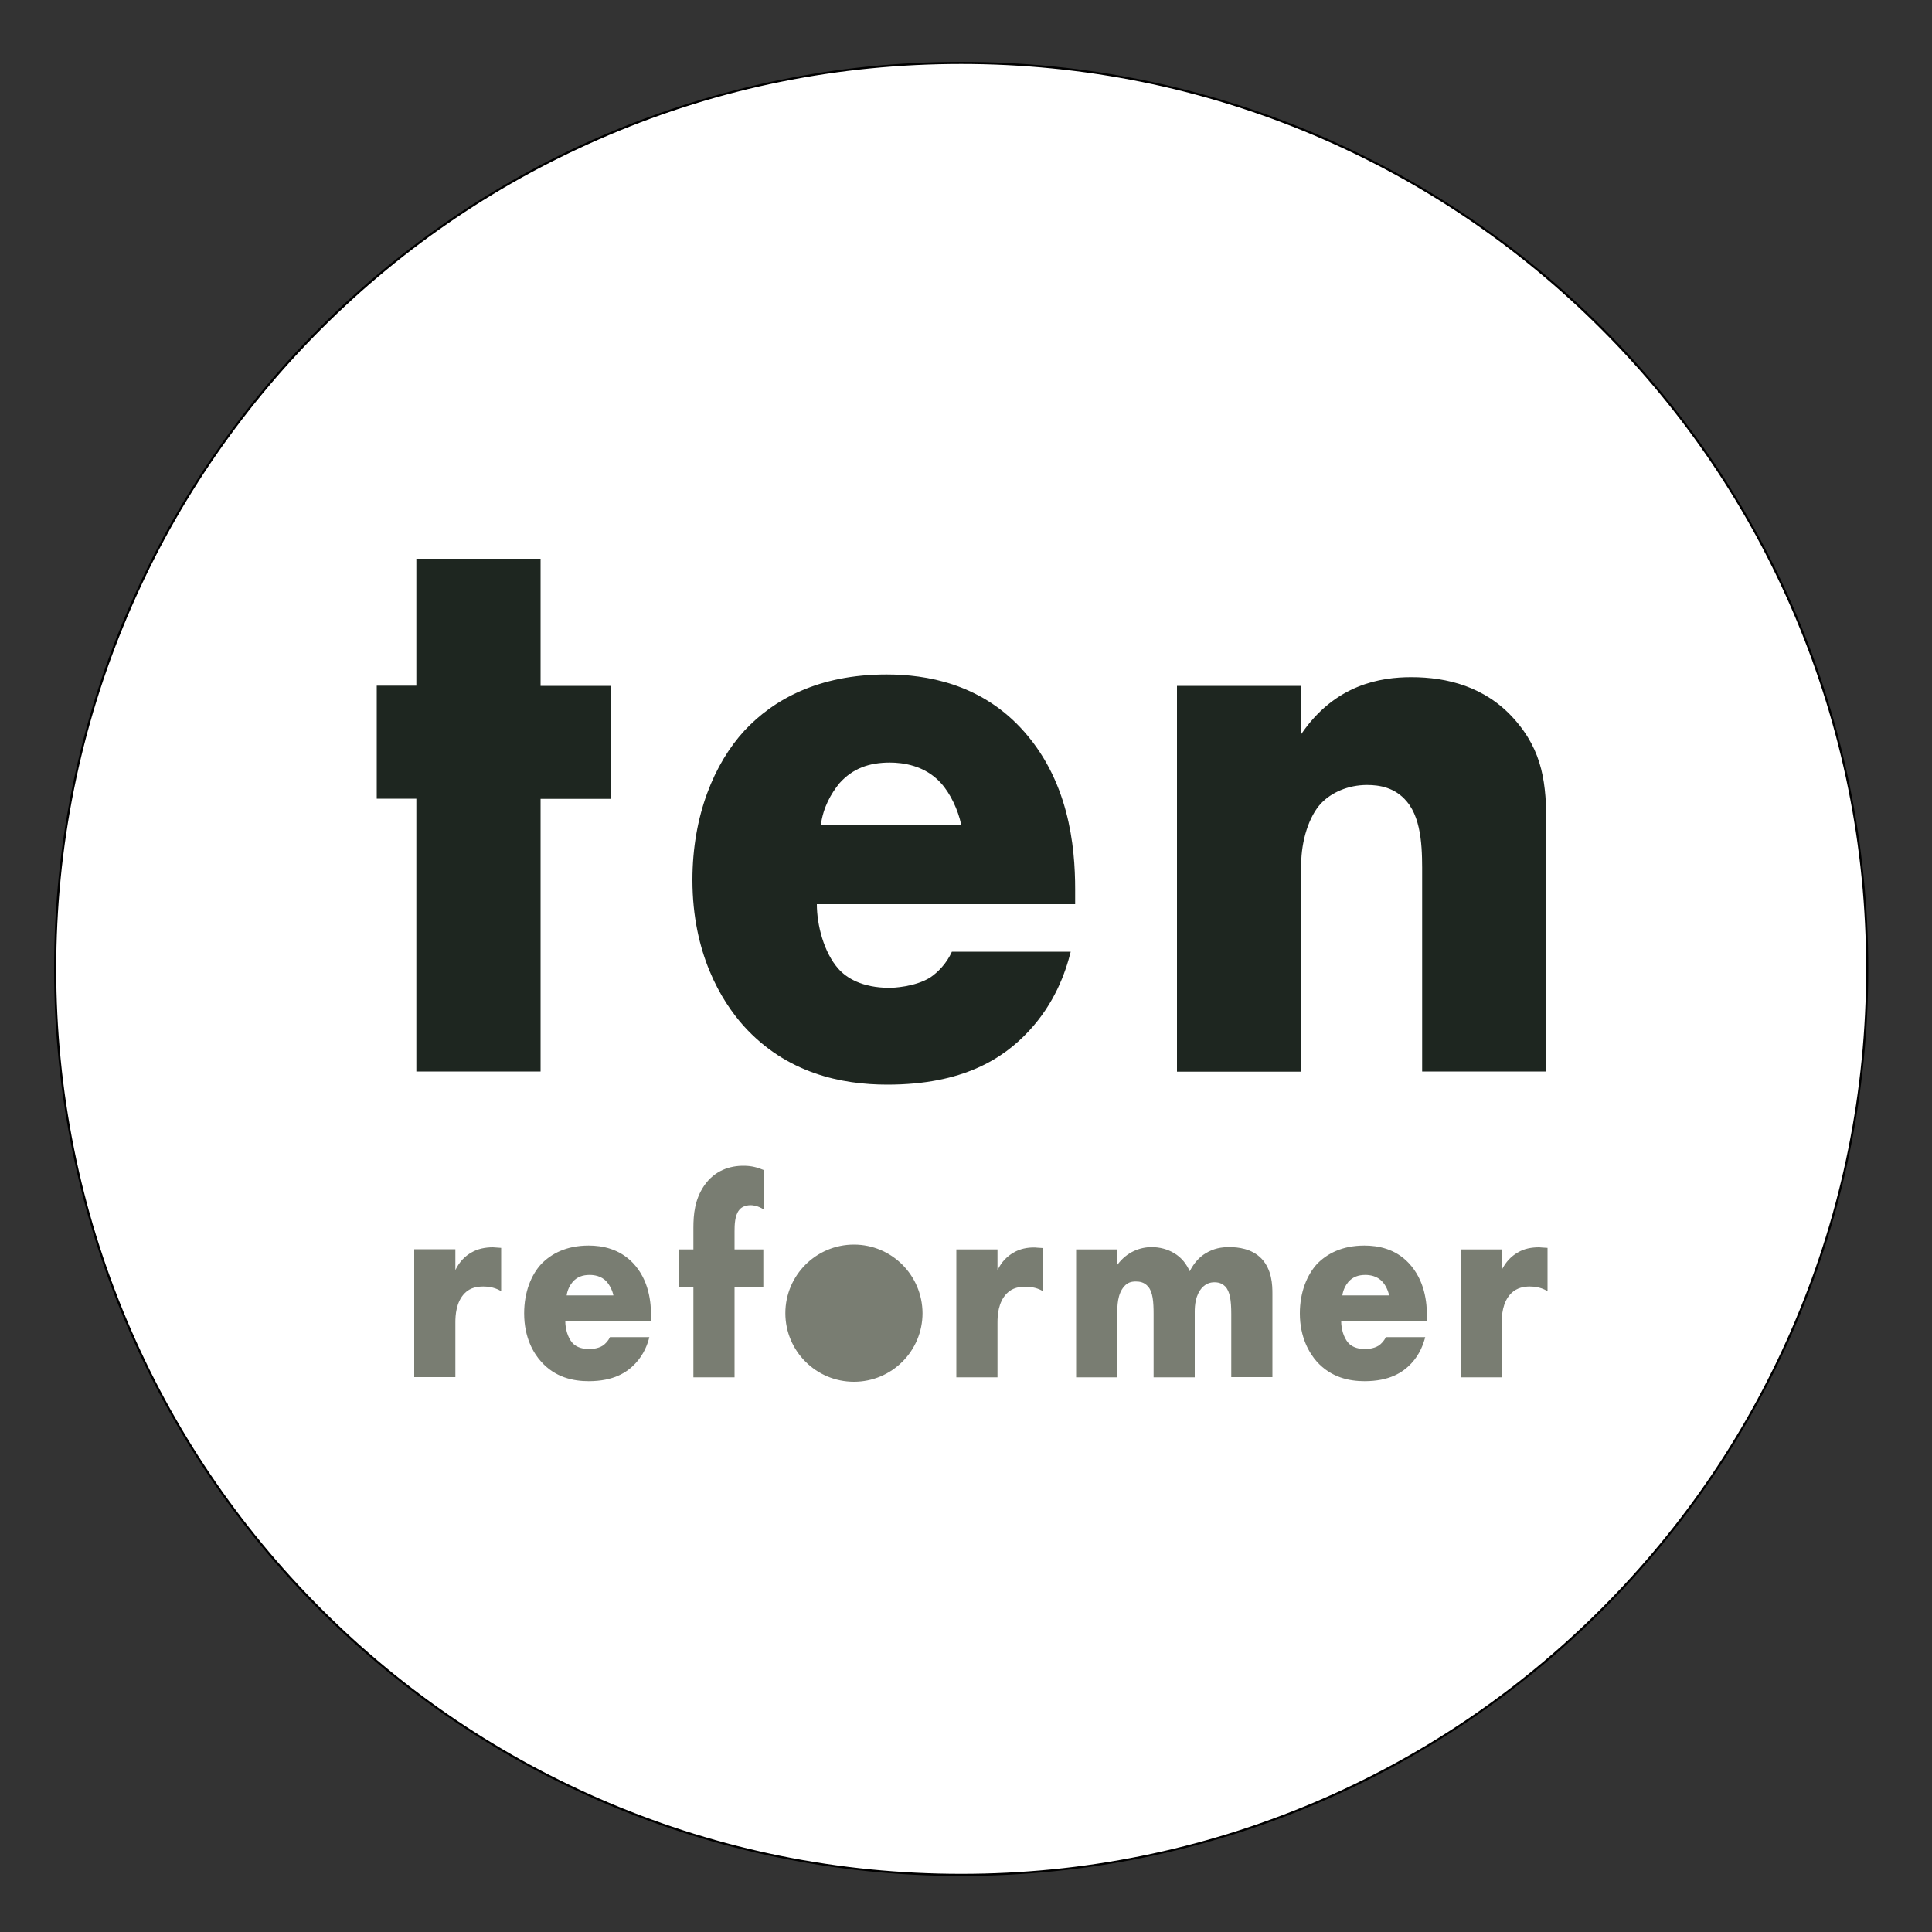 <?xml version="1.0" encoding="utf-8"?>
<!-- Generator: Adobe Illustrator 28.1.0, SVG Export Plug-In . SVG Version: 6.00 Build 0)  -->
<svg version="1.1" xmlns="http://www.w3.org/2000/svg" xmlns:xlink="http://www.w3.org/1999/xlink" x="0px" y="0px"
	 viewBox="0 0 1000 1000" style="enable-background:new 0 0 1000 1000;" xml:space="preserve">
<rect x="0" y="0" width="1000" height="1000" fill="#333333" stroke="none"/>
<style type="text/css">
	.st0{fill:#FFFFFF;}
	.st1{fill:#1E2620;}
	.st2{fill:#797D72;}
</style>
<g id="Layer_1">
	<g>
		<path class="st0" d="M497.5,970.5c-63.3,0-124.7-12.4-182.5-36.9c-55.8-23.6-106-57.4-149.1-100.5S89,739.9,65.4,684
			c-24.5-57.8-36.9-119.2-36.9-182.5S40.9,376.8,65.4,319c23.6-55.8,57.4-106,100.5-149.1S259.1,93,315,69.4
			c57.8-24.5,119.2-36.9,182.5-36.9S622.2,44.9,680,69.4c55.8,23.6,106,57.4,149.1,100.5S906,263.1,929.6,319
			c24.5,57.8,36.9,119.2,36.9,182.5S954.1,626.2,929.6,684c-23.6,55.8-57.4,106-100.5,149.1S735.9,910,680,933.6
			C622.2,958.1,560.8,970.5,497.5,970.5z"/>
		<path d="M497.5,33.1c63.2,0,124.6,12.4,182.3,36.8c55.8,23.6,105.9,57.4,148.9,100.4c43,43,76.8,93.1,100.4,148.9
			c24.4,57.8,36.8,119.1,36.8,182.3s-12.4,124.6-36.8,182.3c-23.6,55.8-57.4,105.9-100.4,148.9c-43,43-93.1,76.8-148.9,100.4
			c-57.8,24.4-119.1,36.8-182.3,36.8s-124.6-12.4-182.3-36.8c-55.8-23.6-105.9-57.4-148.9-100.4c-43-43-76.8-93.1-100.4-148.9
			c-24.4-57.8-36.8-119.1-36.8-182.3s12.4-124.6,36.8-182.3c23.6-55.8,57.4-105.9,100.4-148.9c43-43,93.1-76.8,148.9-100.4
			C372.9,45.4,434.3,33.1,497.5,33.1 M497.5,32C238.2,32,28,242.2,28,501.5S238.2,971,497.5,971S967,760.8,967,501.5
			S756.8,32,497.5,32L497.5,32z"/>
	</g>
</g>
<g id="Layer_2">
	<path class="st1" d="M783.5,371.9c-14.8-16.5-34.5-21.4-53-21.4c-15.7,0-39.4,3.6-57,29.5v-25h-64.3v199.7h64.3V447.4
		c0-12.1,4-25,10.4-31.7c5.2-5.4,13.7-9.4,23.7-9.4c6.4,0,14.5,1.3,20.5,8.5c8.4,9.8,8,27.2,8,38.9v100.9h64.3V427.7
		C800.4,405.9,798.8,388.9,783.5,371.9 M458.9,349.1c20.9,0,47.9,4.9,69.1,27.3c25.3,26.8,28.5,61.6,28.5,84v7.6H422.8
		c0,10.7,3.6,25,11.2,33.5c4,4.5,12,9.8,26.5,9.8c1.6,0,12.9-0.4,20.9-5.3c4-2.7,8.5-7.2,11.3-13.4h61.5
		c-2.8,11.2-8.4,26.8-21.7,41.1c-13.3,14.3-34.2,27.7-73.2,27.7c-23.7,0-52.2-5.8-74.4-30.4c-11.6-13-26.5-37.5-26.5-75.5
		c0-33.5,11.3-60.3,26.9-77.3C400.3,362.1,423.6,349.1,458.9,349.1 M497.5,426.8c-1.6-7.6-5.6-16.1-10.4-21.4
		c-8.4-9.4-20.1-10.7-26.5-10.7c-10.9,0-19.3,3.1-26.1,10.7c-4.4,5.4-8.4,12.5-9.6,21.4C424.8,426.8,497.5,426.8,497.5,426.8z
		 M279.8,289.3v65.7h36.6v58.5h-36.6v141.1h-64.3V413.4H195v-58.5h20.5v-65.7H279.8z"/>
	<path class="st2" d="M442,644.2c-19.6,0-35.5,15.9-35.5,35.5c0,19.6,15.9,35.5,35.5,35.5c19.6,0,35.5-15.9,35.5-35.5
		C477.4,660.1,461.6,644.2,442,644.2 M796.7,645.6c-4,0-7.9,0.7-11.1,2.7c-3.2,1.8-6.2,4.7-8.4,9.2v-10.8H756v66.2h21.3v-28.3
		c0-3.6,0.3-10.5,4.8-15.1c3.1-3.1,6.9-3.6,9.7-3.6c5.2,0,8.1,1.8,9.2,2.4v-22.4C798.2,645.8,797.3,645.6,796.7,645.6 M706.2,644.7
		c7,0,15.9,1.6,22.9,9c8.4,8.9,9.5,20.4,9.5,27.8v2.5h-44.4c0,3.6,1.2,8.3,3.7,11.1c1.3,1.5,4,3.2,8.8,3.2c0.5,0,4.2-0.1,6.9-1.8
		c1.3-0.9,2.8-2.4,3.7-4.4h20.4c-1,3.7-2.8,8.9-7.2,13.6c-4.4,4.7-11.3,9.2-24.2,9.2c-7.9,0-17.3-1.9-24.7-10.1
		c-3.8-4.3-8.8-12.4-8.8-25c0-11.1,3.8-20,8.9-25.6C686.8,649,694.5,644.7,706.2,644.7 M719,670.5c-0.5-2.5-1.8-5.3-3.5-7.1
		c-2.8-3.1-6.7-3.5-8.8-3.5c-3.6,0-6.4,1-8.7,3.5c-1.5,1.8-2.8,4.2-3.2,7.1H719z M636.3,645.5c-4,0-8.1,0.6-12.4,3.3
		c-2.7,1.6-5.7,4.5-8.1,9.2c-1.5-3.3-3.9-7-8.3-9.5c-3.2-1.9-7.2-3-11.4-3c-5.9,0-12.8,2.4-17.8,9.2v-8h-21.3v66.2h21.3v-32.7
		c0-4.1,0-10.5,3.7-14.5c1.7-1.9,3.6-2.4,5.9-2.4c2.1,0,4.5,0.4,6.4,2.7c2.4,2.8,2.8,7.8,2.8,14.2v32.7h21.3v-33.9
		c0-3.2,0.3-8.7,3.9-12.6c1.9-1.9,3.9-2.7,6.3-2.7c2.8,0,4.4,1,5.6,2.2c2.4,2.5,3.1,7.2,3.1,14.2v32.7h21.3v-43.1
		c0-4.6-0.2-12.4-5.6-18.2C647.9,646.2,640.7,645.5,636.3,645.5 M524.7,648.3c-3.2,1.8-6.3,4.7-8.4,9.2v-10.8H495v66.2h21.3v-28.3
		c0-3.6,0.3-10.5,4.8-15.1c3-3.1,6.9-3.5,9.7-3.5c5.2,0,8.1,1.8,9.2,2.4v-22.4c-2.8-0.1-3.7-0.3-4.3-0.3
		C531.8,645.6,527.9,646.4,524.7,648.3 M364.4,613.8c-4.8,7.1-5.5,14.7-5.5,21.8v11.1h-7.5v19.4h7.5v46.8h21.3v-46.8h14.9v-19.4
		h-14.9v-9.3c0-3.3,0.1-8.3,2.4-11.1c0.9-1.2,2.8-2.5,6-2.5c1.2,0,3.7,0.3,6.7,2.2v-20.4c-3.1-1.3-6.3-2.2-10.2-2.2
		C378,603.3,369.9,605.7,364.4,613.8 M304.7,644.7c6.9,0,15.8,1.6,22.9,9c8.4,8.9,9.4,20.4,9.4,27.8v2.5h-44.4
		c0,3.6,1.2,8.3,3.7,11.1c1.3,1.5,4,3.2,8.8,3.2c0.5,0,4.3-0.1,6.9-1.8c1.3-0.9,2.8-2.4,3.7-4.4h20.4c-0.9,3.7-2.8,8.9-7.2,13.6
		c-4.4,4.7-11.3,9.2-24.2,9.2c-7.9,0-17.3-1.9-24.6-10.1c-3.9-4.3-8.8-12.4-8.8-25c0-11.1,3.7-20,8.9-25.6
		C285.3,649,293,644.7,304.7,644.7 M317.5,670.5c-0.5-2.5-1.9-5.3-3.5-7.1c-2.8-3.1-6.7-3.5-8.8-3.5c-3.6,0-6.4,1-8.7,3.5
		c-1.5,1.8-2.8,4.2-3.2,7.1H317.5z M244,648.3c3.2-1.9,7.1-2.7,11.1-2.7c0.5,0,1.5,0.1,4.3,0.3v22.4c-1.1-0.6-4-2.4-9.2-2.4
		c-2.8,0-6.7,0.4-9.7,3.5c-4.5,4.6-4.8,11.6-4.8,15.1v28.3h-21.3v-66.2h21.3v10.8C237.8,653,240.8,650.1,244,648.3"/>
</g>
</svg>
